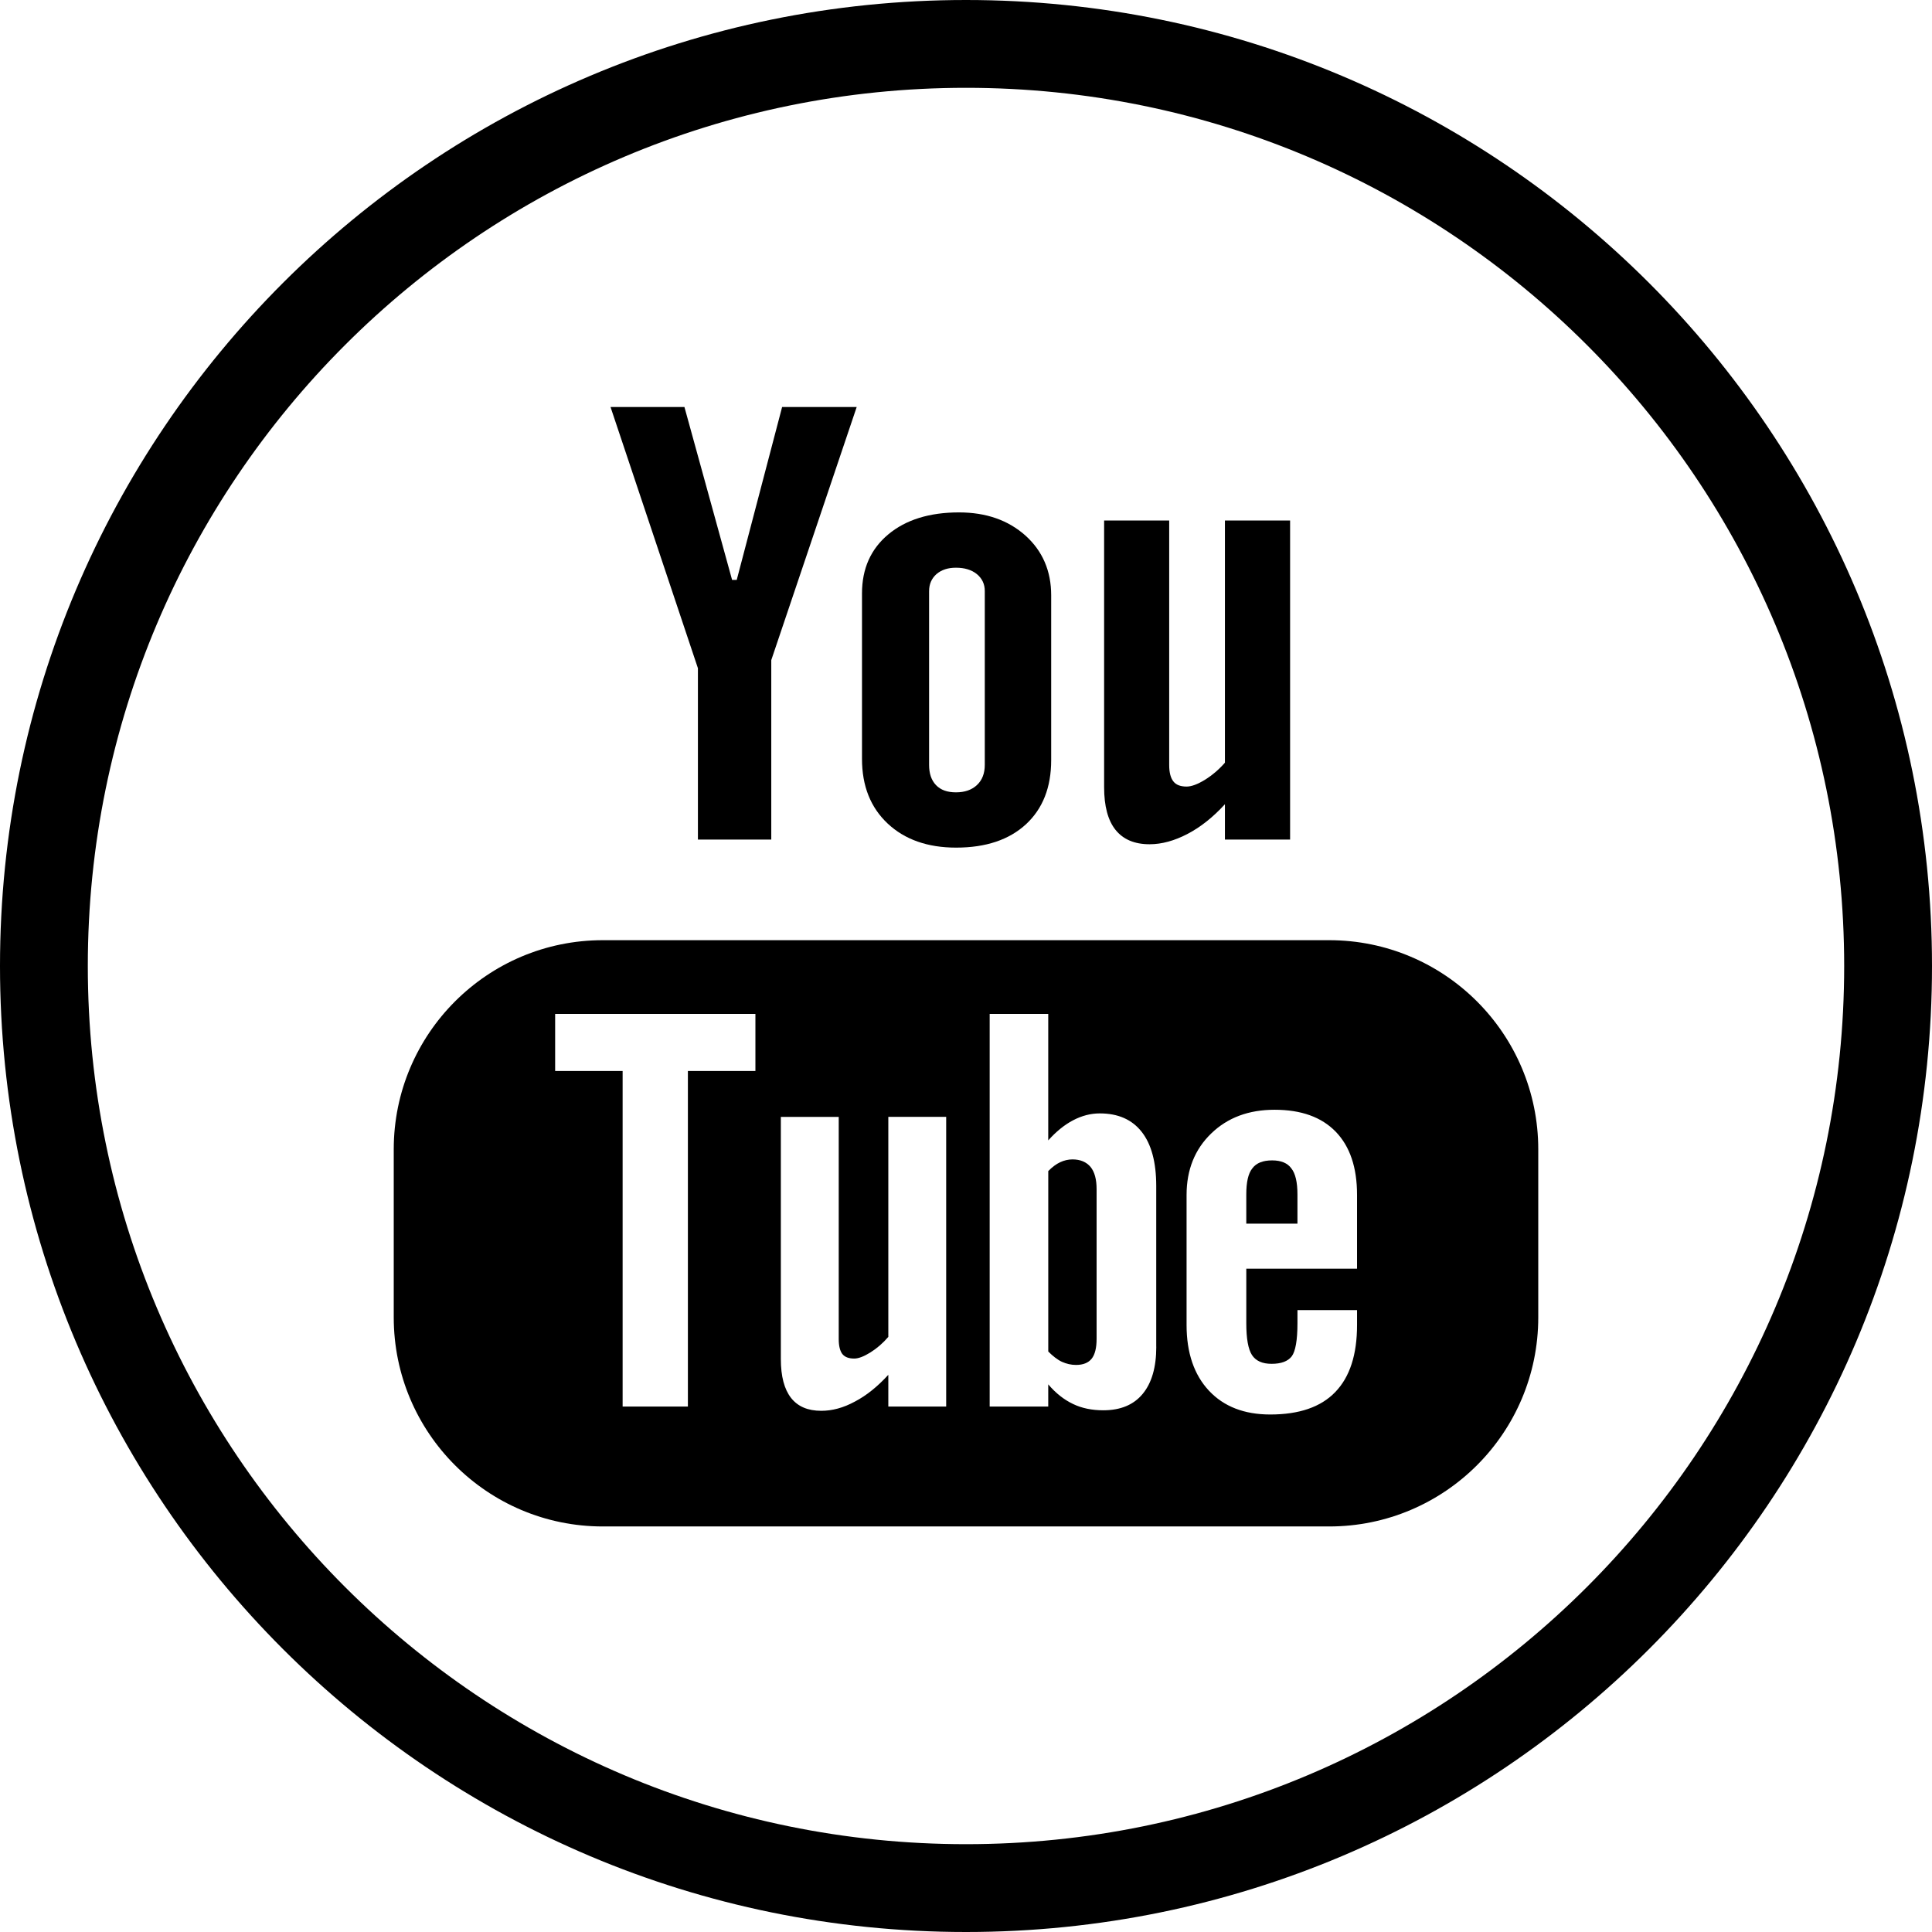 <?xml version="1.0" encoding="utf-8"?>
<!-- Generator: Adobe Illustrator 15.0.0, SVG Export Plug-In . SVG Version: 6.00 Build 0)  -->
<!DOCTYPE svg PUBLIC "-//W3C//DTD SVG 1.1//EN" "http://www.w3.org/Graphics/SVG/1.1/DTD/svg11.dtd">
<svg version="1.1" id="Layer_1" xmlns="http://www.w3.org/2000/svg" xmlns:xlink="http://www.w3.org/1999/xlink" x="0px" y="0px"
	 width="377px" height="377px" viewBox="368 0 377 377" enable-background="new 368 0 377 377" xml:space="preserve">
<desc  version="4.6" gridStep="20" showGrid="no" snapToGrid="no" codePlatform="0" iVinci="yes"></desc>
<g id="Layer1">
	<g id="Shape1">
		
			<desc  transform="matrix(1,0,0,1,11,11)" text="" type="0" basicInfo-roundedRectRadius="12" bounding="rect(-11,-11,22,22)" shadowOffsetY="2" strokeStyle="0" shadowBlur="4" shadowOpacity="160" blurRadius="4" blurEnabled="0" markerEnd="0" shadowEnabled="0" shadowOffsetX="0" markerStart="0" mesh="" flag="" pers-size="0,0" pers-start="0,0" pers-end="0,0" pers-center="0,0" basicInfo-polygonSides="6" basicInfo-starPoints="5" font-familyName="" font-pixelSize="20" font-bold="0" font-underline="0" font-alignment="1" locked="0" basicInfo-basicType="0" shapeID="1">
			</desc>
		<g id="shapePath1">
			<g>
				<path d="M556.5,0C452.395,0,368,84.395,368,188.5S452.395,377,556.5,377S745,292.605,745,188.5S660.605,0,556.5,0z
					 M556.5,359.863c-94.642,0-171.364-76.723-171.364-171.363c0-94.642,76.722-171.364,171.364-171.364
					c94.641,0,171.363,76.722,171.363,171.364C727.863,283.141,651.141,359.863,556.5,359.863z"/>
			</g>
		</g>
	</g>
</g>
<g id="Layer2">
	<path d="M627.372,183.463H485.627c-22.531,0-40.795,18.285-40.795,40.808v32.791c0,22.527,18.264,40.803,40.795,40.803h141.745
		c22.528,0,40.796-18.275,40.796-40.803v-32.791C668.168,201.748,649.9,183.463,627.372,183.463z M515.407,208.991h-13.176v65.479
		h-12.735v-65.479h-13.168v-11.138h39.079V208.991L515.407,208.991z M552.631,274.471h-11.29v-6.195
		c-2.099,2.291-4.265,4.043-6.523,5.221c-2.259,1.229-4.438,1.801-6.559,1.801c-2.624,0-4.571-0.83-5.905-2.525
		c-1.312-1.689-1.984-4.193-1.984-7.577v-47.251h11.295v43.365c0,1.338,0.25,2.299,0.699,2.895c0.488,0.614,1.263,0.898,2.325,0.898
		c0.819,0,1.872-0.396,3.144-1.188c1.281-0.8,2.446-1.801,3.509-3.041v-42.934h11.29V274.471z M593.631,262.798
		c0,3.993-0.886,7.066-2.66,9.204c-1.76,2.139-4.34,3.194-7.675,3.194c-2.224,0-4.198-0.401-5.914-1.232
		c-1.725-0.818-3.352-2.081-4.834-3.829v4.332H561.12v-76.613h11.428v24.675c1.529-1.708,3.148-3.033,4.838-3.918
		c1.727-0.908,3.46-1.348,5.217-1.348c3.575,0,6.296,1.196,8.182,3.602c1.895,2.411,2.837,5.941,2.837,10.566v31.367H593.631z
		 M632.806,247.567h-21.611v10.65c0,2.971,0.366,5.039,1.104,6.189c0.757,1.157,2.024,1.722,3.833,1.722
		c1.877,0,3.176-0.489,3.932-1.463c0.725-0.982,1.115-3.122,1.115-6.448v-2.57h11.628v2.9c0,5.793-1.408,10.159-4.264,13.104
		c-2.81,2.917-7.044,4.366-12.673,4.366c-5.065,0-9.058-1.543-11.962-4.646c-2.891-3.09-4.366-7.373-4.366-12.819V233.16
		c0-4.888,1.613-8.906,4.815-11.988c3.192-3.083,7.301-4.62,12.361-4.62c5.176,0,9.151,1.423,11.927,4.282
		c2.77,2.864,4.161,6.963,4.161,12.322V247.567z"/>
	<path d="M616.237,226.432c-1.8,0-3.085,0.503-3.867,1.561c-0.801,0.993-1.176,2.69-1.176,5.065v5.714h9.983v-5.714
		c0-2.375-0.398-4.078-1.191-5.065C619.227,226.938,617.954,226.432,616.237,226.432z"/>
	<path d="M577.275,226.24c-0.8,0-1.609,0.179-2.393,0.548c-0.792,0.36-1.565,0.956-2.33,1.729v35.21
		c0.907,0.911,1.806,1.613,2.678,2.015c0.871,0.387,1.774,0.604,2.733,0.604c1.388,0,2.398-0.401,3.052-1.209
		c0.64-0.802,0.969-2.082,0.969-3.892v-29.193c0-1.922-0.383-3.357-1.183-4.349C579.97,226.729,578.796,226.24,577.275,226.24z"/>
	<polygon points="504.188,163.831 518.502,163.831 518.502,128.812 535.173,79.417 520.619,79.417 511.762,113.16 510.857,113.16 
		501.556,79.417 487.135,79.417 504.188,130.391 	"/>
	<path d="M554.57,165.4c5.785,0,10.32-1.516,13.625-4.549c3.285-3.046,4.927-7.204,4.927-12.531v-32.164
		c0-4.74-1.682-8.644-5.025-11.655c-3.37-3.001-7.688-4.513-12.953-4.513c-5.78,0-10.383,1.432-13.808,4.287
		c-3.414,2.855-5.131,6.684-5.131,11.526v32.275c0,5.296,1.668,9.484,5.007,12.624C544.552,163.831,549.012,165.4,554.57,165.4z
		 M549.301,115.325c0-1.352,0.484-2.445,1.436-3.299c0.988-0.841,2.242-1.245,3.798-1.245c1.681,0,3.042,0.404,4.083,1.245
		c1.031,0.854,1.547,1.948,1.547,3.299v33.929c0,1.664-0.507,2.984-1.529,3.936c-1.02,0.956-2.384,1.423-4.101,1.423
		c-1.681,0-2.975-0.454-3.886-1.41c-0.898-0.934-1.352-2.246-1.352-3.953v-33.925H549.301z"/>
	<path d="M592.322,164.742c2.393,0,4.848-0.685,7.374-1.997c2.558-1.329,5.003-3.273,7.329-5.812v6.901h12.717v-62.269h-12.717
		v47.265c-1.185,1.352-2.5,2.464-3.915,3.344c-1.437,0.876-2.623,1.312-3.558,1.312c-1.191,0-2.066-0.325-2.584-1.005
		c-0.523-0.649-0.817-1.717-0.817-3.179v-47.737h-12.699v52.041c0,3.708,0.747,6.483,2.22,8.324
		C587.174,163.799,589.37,164.742,592.322,164.742z"/>
</g>
</svg>
